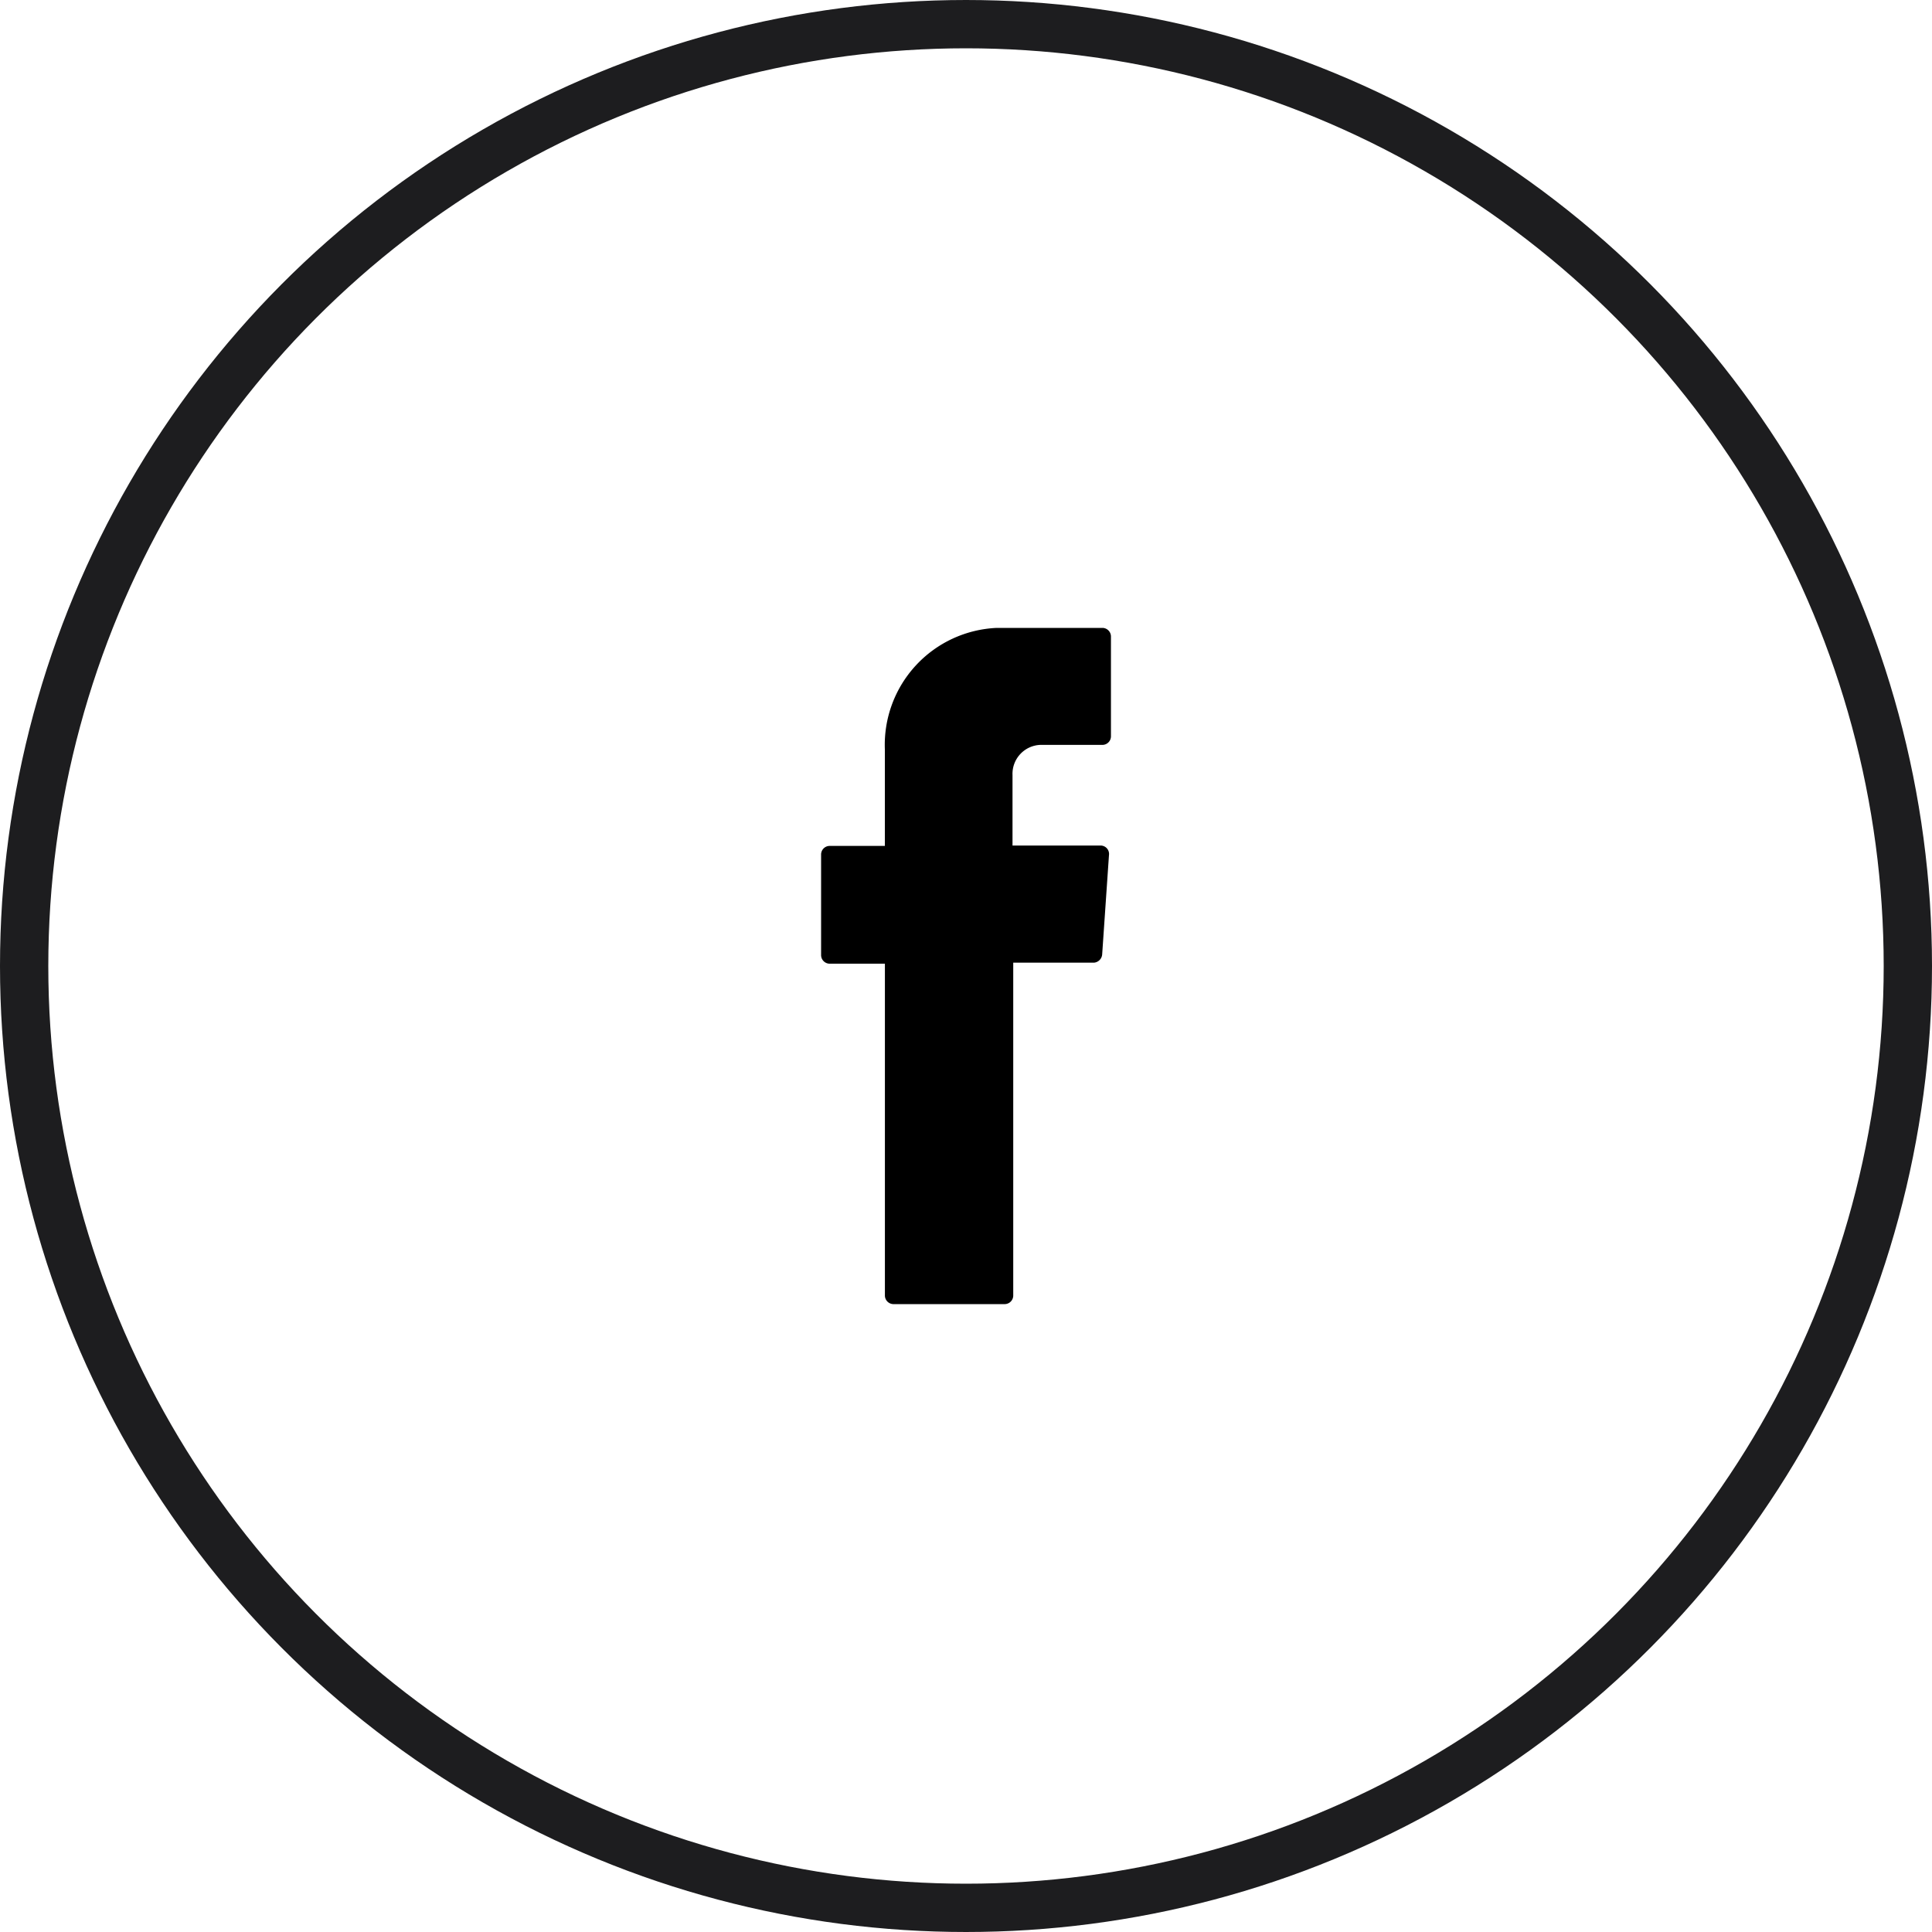 <svg xmlns="http://www.w3.org/2000/svg" width="40" height="40" viewBox="0 0 40 40">
  <g id="グループ_10092" data-name="グループ 10092" transform="translate(-979 -3970)">
    <g id="楕円形_33" data-name="楕円形 33" transform="translate(979 3970)" fill="none" stroke="#1d1d1f" stroke-width="1">
      <circle cx="20" cy="20" r="20" stroke="none"/>
      <circle cx="20" cy="20" r="19.5" fill="none"/>
    </g>
    <path id="パス_16710" data-name="パス 16710" d="M42.021,23.153v6.764a.179.179,0,0,0,.169.183h2.319a.178.178,0,0,0,.169-.183V23.031h1.672a.186.186,0,0,0,.169-.168l.141-2.057a.175.175,0,0,0-.169-.2H44.663V19.147a.6.6,0,0,1,.576-.625h1.293a.178.178,0,0,0,.169-.183V16.283a.179.179,0,0,0-.169-.183H44.339a2.424,2.424,0,0,0-2.319,2.514v2H40.869a.178.178,0,0,0-.169.183v2.072a.179.179,0,0,0,.169.183h1.152Z" transform="translate(955.3 3966.9)" fill-rule="evenodd"/>
  </g>
</svg>
